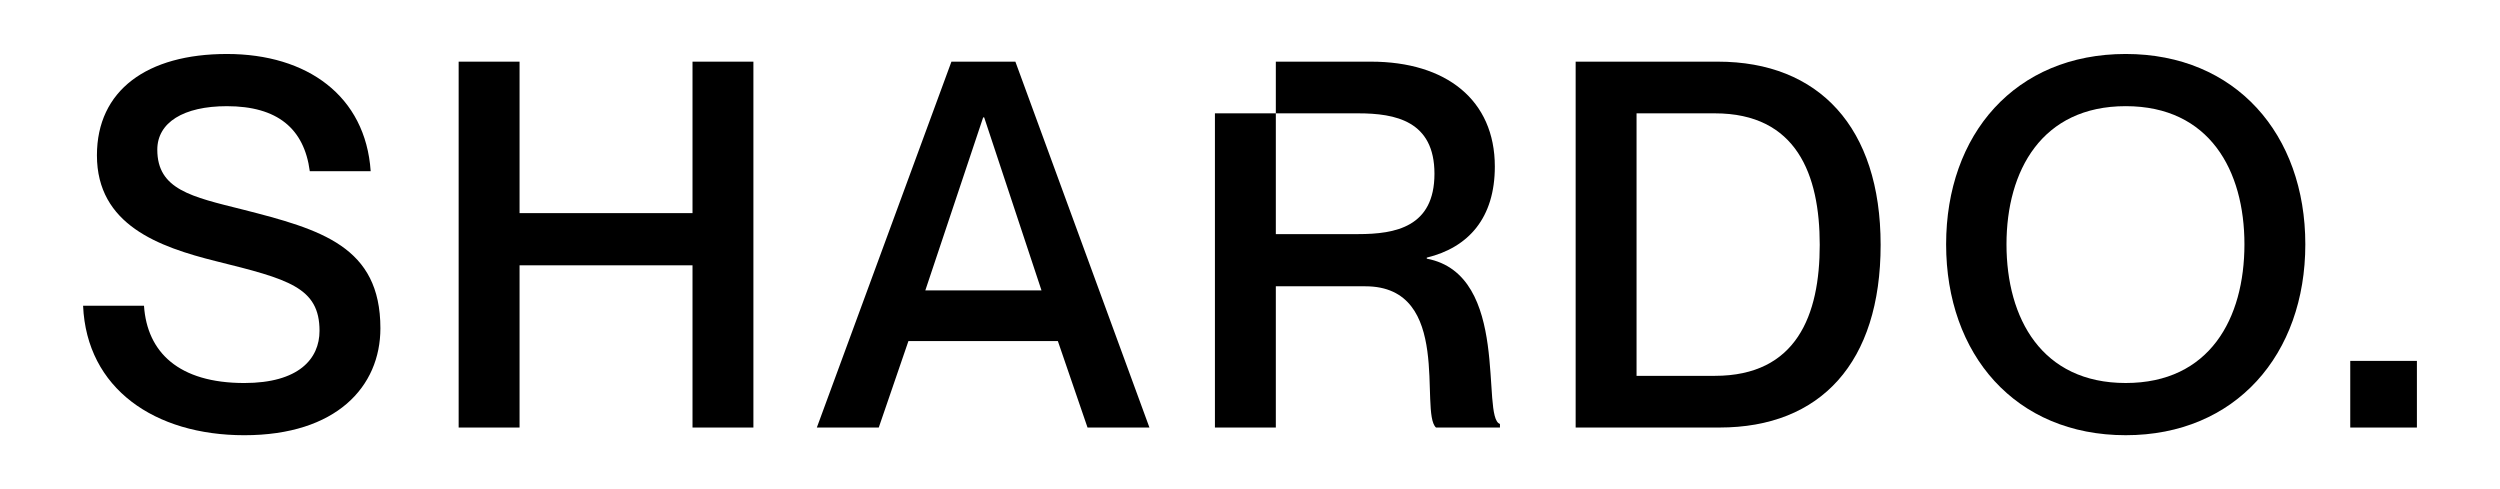 <svg xmlns="http://www.w3.org/2000/svg" xmlns:xlink="http://www.w3.org/1999/xlink" id="Calque_1" x="0px" y="0px" viewBox="0 0 2080 407" style="enable-background:new 0 0 2080 407;" xml:space="preserve"><style type="text/css">	.st0{fill:none;}</style><g>	<path class="st0" d="M1130.03,194.77c31.08,0,63.44-5.96,63.44-50.24c0-43.85-32.36-50.24-63.44-50.24h-68.54v100.48H1130.03z"></path>	<g>		<path d="M201.96,174.34c-42.57-10.64-71.09-16.6-71.09-49.81c0-22.56,21.71-36.19,57.9-36.19c42.15,0,64.29,18.73,68.97,54.07   h50.66c-4.26-62.59-52.79-97.5-119.63-97.5c-66.42,0-108.13,30.23-108.13,84.3c0,57.9,51.51,76.21,99.2,88.13   c60.03,14.9,86,21.71,86,57.9c0,23.42-17.45,43.43-62.59,43.43c-54.5,0-80.89-25.54-83.45-64.29H69.13   c2.98,68.97,59.6,107.72,134.11,107.72c76.64,0,113.25-40.44,113.25-88.98C316.49,204.99,267.11,190.94,201.96,174.34z"></path>		<polygon points="576.17,177.32 432.27,177.32 432.27,51.3 381.6,51.3 381.6,355.71 432.27,355.71 432.27,220.74 576.17,220.74    576.17,355.71 626.83,355.71 626.83,51.3 576.17,51.3   "></polygon>		<path d="M791.59,51.3l-111.98,304.4h51.52l24.69-71.96h124.31l24.69,71.96h51.51L844.8,51.3H791.59z M769.87,241.6l48.11-143.9   h0.86l47.68,143.9H769.87z"></path>		<path d="M1768.6,44.91c-91.96,0-149.43,66.84-149.43,158.38s57.47,158.8,149.43,158.8c91.54,0,149.43-67.27,149.43-158.8   S1860.13,44.91,1768.6,44.91z M1768.6,318.66c-69.82,0-99.2-53.65-99.2-115.38c0-61.31,29.38-114.95,99.2-114.95   c69.83,0,98.77,53.65,98.77,114.95C1867.37,265.02,1838.42,318.66,1768.6,318.66z"></path>		<rect x="1955.41" y="300.26" width="55.45" height="55.45"></rect>		<path d="M1429.3,51.3h-118.36v304.4h119.63c84.3,0,134.11-54.07,134.11-151.99C1564.68,105.8,1513.17,51.3,1429.3,51.3z    M1426.75,312.7h-65.14V94.3h65.14c68.11,0,87.27,51.09,87.27,109.41S1494.86,312.7,1426.75,312.7z"></path>		<path d="M1187.08,215.21v-0.86c34.91-8.51,56.62-33.21,56.62-75.78c0-55.34-40.44-87.27-103.03-87.27h-79.18v43h68.54   c31.08,0,63.44,6.39,63.44,50.24c0,44.28-32.36,50.24-63.44,50.24h-68.54V94.3h-50.67v261.41h50.67V238.2h74.5   c73.23,0,44.7,104.73,58.75,117.5h53.22v-2.99C1231.78,347.62,1257.33,228.41,1187.08,215.21z"></path>	</g></g></svg>